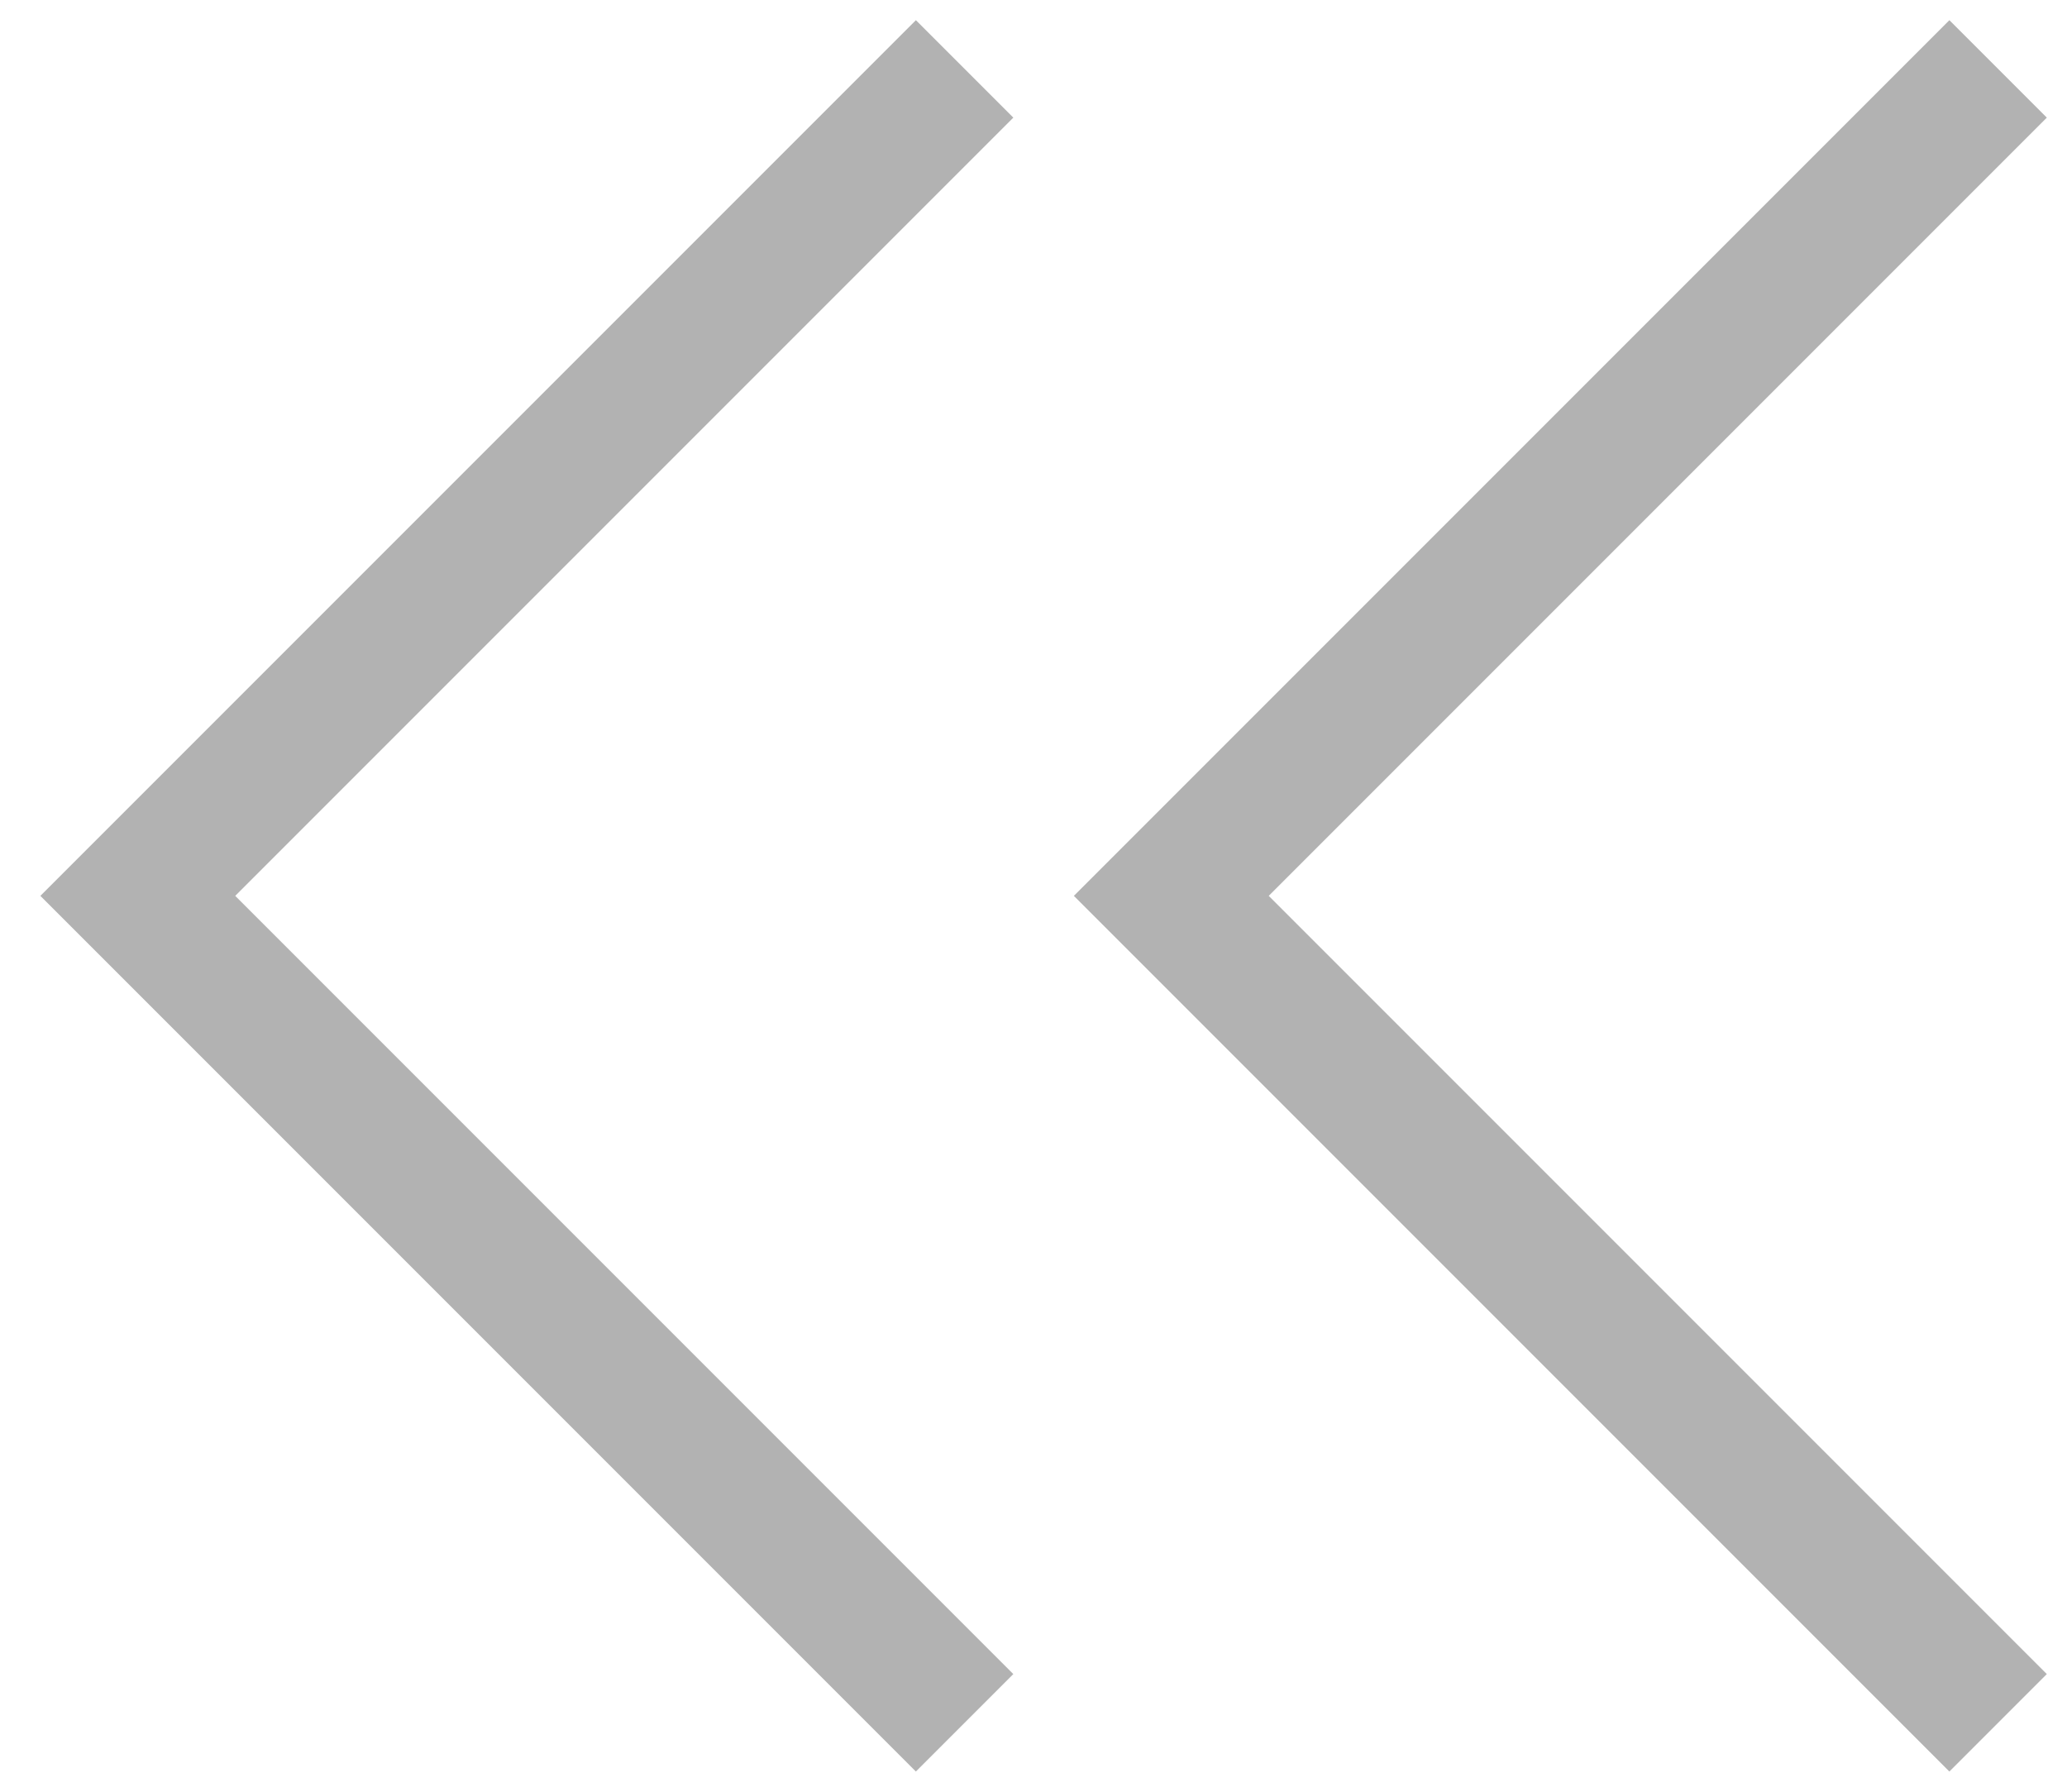 <?xml version="1.0" encoding="UTF-8"?>
<svg width="30px" height="26px" viewBox="0 0 30 26" version="1.1" xmlns="http://www.w3.org/2000/svg" xmlns:xlink="http://www.w3.org/1999/xlink">
    <title>icons/collapse-chat</title>
    <g id="Symbols" stroke="none" stroke-width="1" fill="none" fill-rule="evenodd">
        <g id="header-non-signed-in" transform="translate(-36, -28)" stroke="#B2B2B2" stroke-width="2">
            <g id="icons/collapse-chat" transform="translate(38, 29)">
                <polyline id="arrow-line" transform="translate(21, 12) rotate(-270) translate(-21, -12) " points="9 6 21 18 33 6"></polyline>
                <polyline id="arrow-line-copy" transform="translate(6, 12) rotate(-270) translate(-6, -12) " points="-6 6 6 18 18 6"></polyline>
            </g>
        </g>
    </g>
</svg>